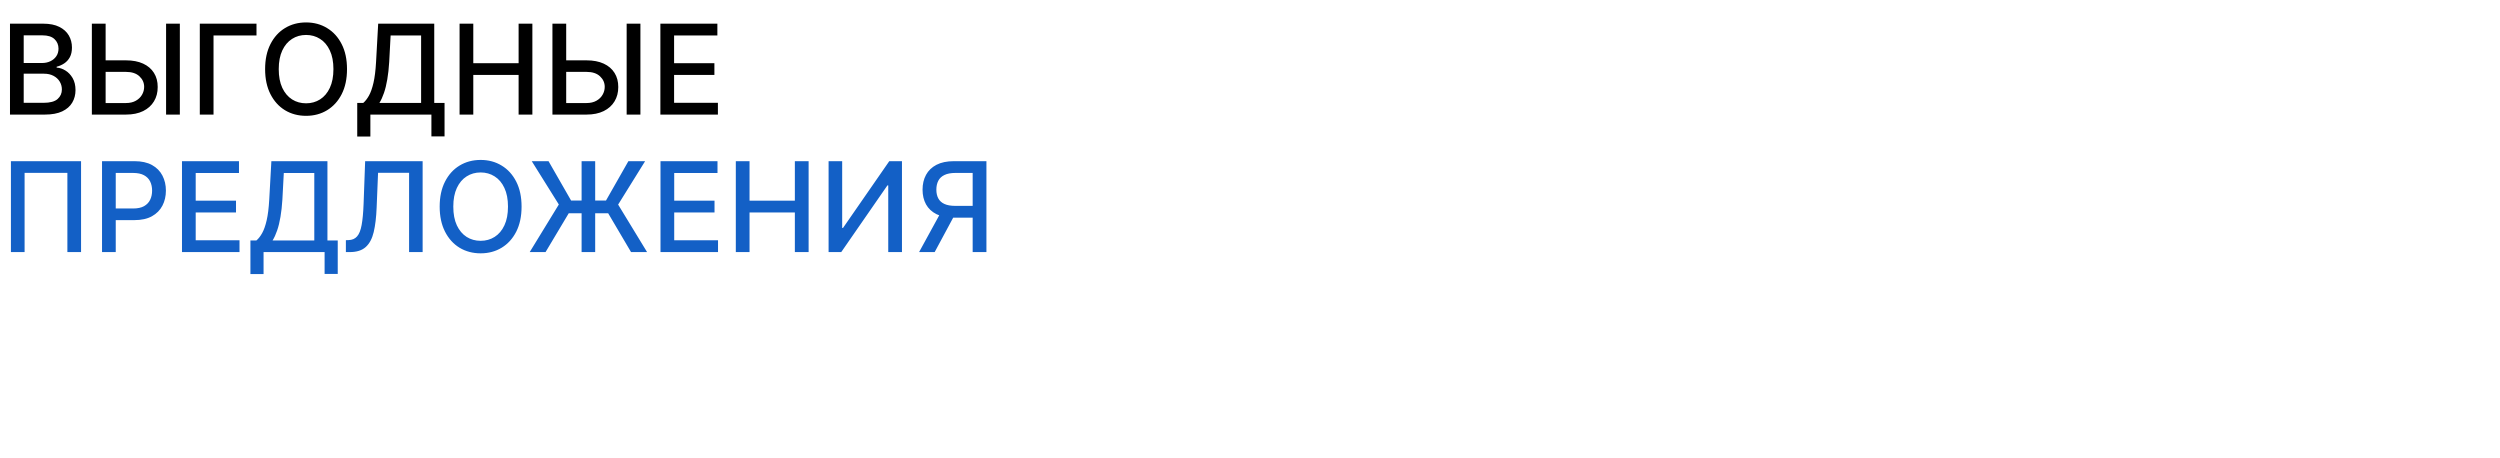 <?xml version="1.0" encoding="UTF-8"?> <svg xmlns="http://www.w3.org/2000/svg" width="1200" height="220" viewBox="0 0 1200 220" fill="none"><path d="M4.794 55V11.364H20.774C23.871 11.364 26.435 11.875 28.466 12.898C30.497 13.906 32.017 15.277 33.026 17.01C34.034 18.729 34.538 20.668 34.538 22.827C34.538 24.645 34.205 26.179 33.537 27.429C32.869 28.665 31.974 29.659 30.852 30.412C29.744 31.151 28.523 31.69 27.188 32.031V32.457C28.636 32.528 30.05 32.997 31.428 33.864C32.82 34.716 33.97 35.93 34.879 37.507C35.788 39.084 36.243 41.001 36.243 43.26C36.243 45.49 35.717 47.493 34.666 49.269C33.629 51.03 32.024 52.429 29.851 53.466C27.678 54.489 24.901 55 21.52 55H4.794ZM11.378 49.354H20.881C24.034 49.354 26.293 48.743 27.656 47.521C29.02 46.3 29.702 44.773 29.702 42.94C29.702 41.562 29.354 40.298 28.658 39.148C27.962 37.997 26.967 37.081 25.675 36.399C24.396 35.717 22.876 35.376 21.115 35.376H11.378V49.354ZM11.378 30.241H20.199C21.676 30.241 23.004 29.957 24.183 29.389C25.376 28.821 26.321 28.026 27.017 27.003C27.727 25.966 28.082 24.744 28.082 23.338C28.082 21.534 27.45 20.021 26.186 18.8C24.922 17.578 22.983 16.967 20.369 16.967H11.378V30.241ZM48.675 28.963H60.437C63.675 28.963 66.431 29.489 68.704 30.54C70.977 31.591 72.71 33.075 73.903 34.993C75.11 36.91 75.707 39.169 75.692 41.769C75.707 44.368 75.11 46.662 73.903 48.651C72.71 50.639 70.977 52.195 68.704 53.317C66.431 54.439 63.675 55 60.437 55H44.094V11.364H50.7V49.46H60.437C62.326 49.46 63.917 49.091 65.21 48.352C66.516 47.614 67.504 46.655 68.171 45.476C68.853 44.297 69.194 43.033 69.194 41.683C69.194 39.723 68.441 38.04 66.935 36.633C65.43 35.213 63.264 34.503 60.437 34.503H48.675V28.963ZM86.325 11.364V55H79.719V11.364H86.325ZM123.116 11.364V17.031H102.491V55H95.907V11.364H123.116ZM166.566 33.182C166.566 37.841 165.714 41.847 164.009 45.199C162.305 48.537 159.968 51.108 156.999 52.912C154.045 54.702 150.685 55.597 146.921 55.597C143.143 55.597 139.769 54.702 136.8 52.912C133.846 51.108 131.516 48.53 129.812 45.178C128.107 41.825 127.255 37.827 127.255 33.182C127.255 28.523 128.107 24.524 129.812 21.186C131.516 17.834 133.846 15.263 136.8 13.473C139.769 11.669 143.143 10.767 146.921 10.767C150.685 10.767 154.045 11.669 156.999 13.473C159.968 15.263 162.305 17.834 164.009 21.186C165.714 24.524 166.566 28.523 166.566 33.182ZM160.046 33.182C160.046 29.631 159.471 26.641 158.32 24.212C157.184 21.768 155.621 19.922 153.633 18.672C151.658 17.408 149.421 16.776 146.921 16.776C144.407 16.776 142.163 17.408 140.188 18.672C138.214 19.922 136.651 21.768 135.501 24.212C134.364 26.641 133.796 29.631 133.796 33.182C133.796 36.733 134.364 39.73 135.501 42.173C136.651 44.602 138.214 46.449 140.188 47.713C142.163 48.963 144.407 49.588 146.921 49.588C149.421 49.588 151.658 48.963 153.633 47.713C155.621 46.449 157.184 44.602 158.32 42.173C159.471 39.73 160.046 36.733 160.046 33.182ZM171.472 65.547V49.418H174.348C175.328 48.594 176.245 47.422 177.097 45.902C177.949 44.382 178.674 42.33 179.27 39.744C179.867 37.159 180.279 33.842 180.506 29.794L181.529 11.364H208.439V49.418H213.382V65.483H207.076V55H177.779V65.547H171.472ZM182.104 49.418H202.132V17.031H187.495L186.813 29.794C186.628 32.876 186.323 35.646 185.897 38.104C185.485 40.561 184.952 42.734 184.299 44.624C183.659 46.499 182.928 48.097 182.104 49.418ZM220.595 55V11.364H227.179V30.327H248.933V11.364H255.538V55H248.933V35.973H227.179V55H220.595ZM269.75 28.963H281.511C284.75 28.963 287.505 29.489 289.778 30.54C292.051 31.591 293.784 33.075 294.977 34.993C296.184 36.91 296.781 39.169 296.767 41.769C296.781 44.368 296.184 46.662 294.977 48.651C293.784 50.639 292.051 52.195 289.778 53.317C287.505 54.439 284.75 55 281.511 55H265.169V11.364H271.774V49.46H281.511C283.4 49.46 284.991 49.091 286.284 48.352C287.591 47.614 288.578 46.655 289.245 45.476C289.927 44.297 290.268 43.033 290.268 41.683C290.268 39.723 289.515 38.04 288.01 36.633C286.504 35.213 284.338 34.503 281.511 34.503H269.75V28.963ZM307.399 11.364V55H300.794V11.364H307.399ZM316.982 55V11.364H344.339V17.031H323.565V30.327H342.912V35.973H323.565V49.332H344.595V55H316.982Z" fill="black"></path><path d="M38.906 77.364V121H32.344V82.989H11.804V121H5.241V77.364H38.906ZM48.974 121V77.364H64.528C67.923 77.364 70.735 77.981 72.965 79.217C75.195 80.453 76.864 82.144 77.972 84.288C79.08 86.419 79.634 88.82 79.634 91.49C79.634 94.175 79.073 96.59 77.951 98.734C76.843 100.865 75.167 102.555 72.923 103.805C70.692 105.041 67.887 105.659 64.506 105.659H53.81V100.077H63.91C66.055 100.077 67.795 99.707 69.13 98.969C70.465 98.216 71.445 97.193 72.07 95.901C72.695 94.608 73.008 93.138 73.008 91.49C73.008 89.842 72.695 88.379 72.07 87.101C71.445 85.822 70.458 84.821 69.109 84.097C67.773 83.372 66.012 83.01 63.825 83.01H55.557V121H48.974ZM87.353 121V77.364H114.711V83.031H93.936V96.327H113.283V101.973H93.936V115.332H114.966V121H87.353ZM120.202 131.547V115.418H123.079C124.059 114.594 124.975 113.422 125.827 111.902C126.68 110.382 127.404 108.33 128.001 105.744C128.597 103.159 129.009 99.842 129.237 95.794L130.259 77.364H157.17V115.418H162.113V131.483H155.806V121H126.509V131.547H120.202ZM130.835 115.418H150.863V83.031H136.225L135.543 95.794C135.359 98.876 135.053 101.646 134.627 104.104C134.215 106.561 133.683 108.734 133.029 110.624C132.39 112.499 131.658 114.097 130.835 115.418ZM166.023 121V115.29L167.301 115.247C169.034 115.205 170.398 114.615 171.392 113.479C172.401 112.342 173.132 110.51 173.587 107.982C174.055 105.453 174.368 102.08 174.524 97.861L175.27 77.364H202.862V121H196.364V82.946H181.47L180.788 99.608C180.604 104.281 180.135 108.209 179.382 111.391C178.629 114.558 177.351 116.952 175.547 118.571C173.757 120.19 171.207 121 167.898 121H166.023ZM250.355 99.182C250.355 103.841 249.503 107.847 247.798 111.199C246.094 114.537 243.757 117.108 240.788 118.912C237.834 120.702 234.474 121.597 230.71 121.597C226.932 121.597 223.558 120.702 220.589 118.912C217.635 117.108 215.305 114.53 213.601 111.178C211.896 107.825 211.044 103.827 211.044 99.182C211.044 94.523 211.896 90.524 213.601 87.186C215.305 83.834 217.635 81.263 220.589 79.473C223.558 77.669 226.932 76.767 230.71 76.767C234.474 76.767 237.834 77.669 240.788 79.473C243.757 81.263 246.094 83.834 247.798 87.186C249.503 90.524 250.355 94.523 250.355 99.182ZM243.835 99.182C243.835 95.631 243.26 92.641 242.109 90.212C240.973 87.769 239.411 85.922 237.422 84.672C235.447 83.408 233.21 82.776 230.71 82.776C228.196 82.776 225.952 83.408 223.977 84.672C222.003 85.922 220.44 87.769 219.29 90.212C218.153 92.641 217.585 95.631 217.585 99.182C217.585 102.733 218.153 105.73 219.29 108.173C220.44 110.602 222.003 112.449 223.977 113.713C225.952 114.963 228.196 115.588 230.71 115.588C233.21 115.588 235.447 114.963 237.422 113.713C239.411 112.449 240.973 110.602 242.109 108.173C243.26 105.73 243.835 102.733 243.835 99.182ZM285.687 77.364V121H279.167V77.364H285.687ZM254.26 121L268.237 98.159L255.24 77.364H263.294L274.118 96.242H290.886L301.625 77.364H309.657L296.703 98.202L310.595 121H302.903L291.93 102.378H272.988L261.866 121H254.26ZM317.04 121V77.364H344.398V83.031H323.624V96.327H342.971V101.973H323.624V115.332H344.654V121H317.04ZM353.192 121V77.364H359.776V96.327H381.531V77.364H388.136V121H381.531V101.973H359.776V121H353.192ZM397.724 77.364H404.244V109.409H404.648L426.85 77.364H432.944V121H426.36V88.997H425.955L403.796 121H397.724V77.364ZM473.485 121H466.88V83.01H458.613C456.454 83.01 454.7 83.337 453.35 83.99C452.001 84.629 451.014 85.553 450.389 86.76C449.764 87.967 449.451 89.395 449.451 91.043C449.451 92.676 449.764 94.075 450.389 95.24C451.014 96.405 451.994 97.293 453.329 97.903C454.664 98.514 456.404 98.82 458.549 98.82H469.735V104.487H457.931C454.565 104.487 451.76 103.926 449.515 102.804C447.285 101.682 445.609 100.112 444.487 98.095C443.379 96.064 442.825 93.713 442.825 91.043C442.825 88.358 443.379 85.993 444.487 83.947C445.595 81.888 447.264 80.276 449.494 79.111C451.738 77.946 454.544 77.364 457.91 77.364H473.485V121ZM451.944 101.312H459.231L448.642 121H441.163L451.944 101.312Z" fill="#1360C6"></path></svg> 